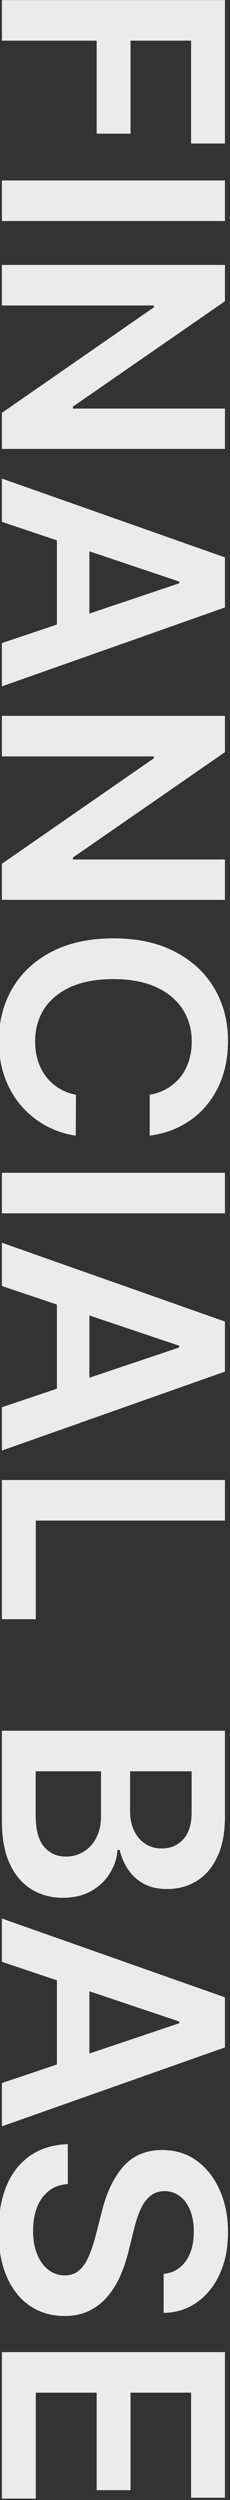 <svg width="105" height="1137" viewBox="0 0 105 1137" fill="none" xmlns="http://www.w3.org/2000/svg">
<rect x="0" y="0" width="105" height="1137" fill="#333333" stroke="none"/>
<path d="M0.875 0.043L102.693 0.043L102.693 65.27L87.231 65.27L87.231 18.487L59.59 18.487L59.59 60.795L44.128 60.795L44.128 18.487L0.875 18.487L0.875 0.043ZM102.693 100.518L0.875 100.518L0.875 82.074L102.693 82.074L102.693 100.518ZM102.693 204.164L0.875 204.164L0.875 187.757L70.229 139.782L70.229 138.936L0.875 138.936L0.875 120.492L102.693 120.492L102.693 136.998L33.29 184.924L33.29 185.819L102.693 185.819L102.693 204.164ZM0.875 237.337L0.875 217.649L102.693 253.494L102.693 276.264L0.875 312.159L0.875 292.472L81.812 265.277L81.812 264.482L0.875 237.337ZM40.797 237.983L40.797 291.676L25.982 291.676L25.982 237.983L40.797 237.983ZM102.693 409.242L0.875 409.242L0.875 392.836L70.229 344.86L70.229 344.015L0.875 344.015L0.875 325.57L102.693 325.57L102.693 342.076L33.29 390.002L33.29 390.897L102.693 390.897L102.693 409.242ZM68.34 516.491L68.34 497.898C71.389 497.367 74.09 496.39 76.443 494.964C78.829 493.539 80.851 491.766 82.508 489.645C84.166 487.524 85.409 485.104 86.237 482.386C87.099 479.702 87.53 476.802 87.53 473.686C87.53 468.151 86.138 463.246 83.354 458.97C80.603 454.695 76.559 451.347 71.223 448.928C65.92 446.508 59.44 445.298 51.784 445.298C43.995 445.298 37.433 446.508 32.097 448.928C26.794 451.38 22.783 454.728 20.065 458.97C17.381 463.246 16.038 468.134 16.038 473.636C16.038 476.686 16.436 479.536 17.232 482.187C18.06 484.872 19.27 487.275 20.861 489.396C22.452 491.551 24.407 493.357 26.727 494.815C29.047 496.307 31.699 497.334 34.682 497.898L34.582 516.491C29.743 515.795 25.203 514.287 20.96 511.967C16.718 509.68 12.973 506.681 9.724 502.969C6.509 499.257 3.991 494.915 2.168 489.943C0.378 484.972 -0.517 479.453 -0.517 473.388C-0.517 464.439 1.554 456.451 5.697 449.425C9.84 442.398 15.823 436.863 23.645 432.82C31.467 428.776 40.847 426.754 51.784 426.754C62.755 426.754 72.135 428.793 79.923 432.869C87.745 436.946 93.728 442.498 97.871 449.524C102.014 456.551 104.085 464.505 104.085 473.388C104.085 479.055 103.29 484.325 101.699 489.197C100.108 494.07 97.771 498.411 94.689 502.223C91.64 506.035 87.894 509.167 83.453 511.619C79.045 514.105 74.007 515.729 68.34 516.491ZM102.693 551.827L0.875 551.827L0.875 533.382L102.693 533.382L102.693 551.827ZM0.875 584.876L0.875 565.188L102.693 601.033L102.693 623.803L0.875 659.698L0.875 640.011L81.812 612.816L81.812 612.021L0.875 584.876ZM40.797 585.522L40.797 639.215L25.982 639.215L25.982 585.522L40.797 585.522ZM0.875 673.109L102.693 673.109L102.693 691.554L16.337 691.554L16.337 736.397L0.875 736.397L0.875 673.109ZM0.875 787.132L102.693 787.132L102.693 826.11C102.693 833.468 101.533 839.583 99.213 844.455C96.926 849.36 93.794 853.023 89.817 855.442C85.84 857.895 81.332 859.121 76.294 859.121C72.151 859.121 68.605 858.326 65.655 856.735C62.738 855.144 60.368 853.006 58.545 850.321C56.722 847.637 55.413 844.637 54.618 841.323L53.623 841.323C53.425 844.935 52.314 848.399 50.293 851.713C48.304 855.061 45.487 857.795 41.841 859.917C38.195 862.038 33.787 863.098 28.616 863.098C23.347 863.098 18.607 861.822 14.398 859.27C10.222 856.718 6.924 852.873 4.504 847.736C2.085 842.599 0.875 836.136 0.875 828.347L0.875 787.132ZM16.287 805.577L16.287 825.414C16.287 832.109 17.563 836.931 20.115 839.881C22.7 842.864 26.015 844.355 30.058 844.355C33.074 844.355 35.792 843.61 38.212 842.118C40.664 840.627 42.587 838.506 43.979 835.755C45.404 833.004 46.116 829.722 46.116 825.911L46.116 805.577L16.287 805.577ZM59.391 805.577L59.391 823.823C59.391 827.005 59.971 829.872 61.131 832.424C62.324 834.976 63.998 836.981 66.152 838.439C68.34 839.931 70.925 840.676 73.908 840.676C77.852 840.676 81.1 839.284 83.652 836.5C86.204 833.749 87.48 829.656 87.48 824.221L87.48 805.577L59.391 805.577ZM0.875 892.219L0.875 872.532L102.693 908.377L102.693 931.147L0.875 967.042L0.875 947.354L81.812 920.16L81.812 919.364L0.875 892.219ZM40.797 892.866L40.797 946.559L25.982 946.559L25.982 892.866L40.797 892.866ZM74.703 1034.15C79.045 1033.68 82.426 1031.73 84.845 1028.28C87.265 1024.87 88.474 1020.42 88.474 1014.96C88.474 1011.11 87.894 1007.81 86.734 1005.06C85.574 1002.31 84 1000.21 82.011 998.748C80.023 997.29 77.752 996.544 75.2 996.511C73.079 996.511 71.24 996.992 69.682 997.953C68.124 998.947 66.798 1000.29 65.704 1001.98C64.644 1003.67 63.749 1005.54 63.02 1007.6C62.291 1009.65 61.678 1011.72 61.18 1013.81L58.794 1023.36C57.899 1027.2 56.689 1030.9 55.165 1034.44C53.64 1038.02 51.718 1041.22 49.398 1044.04C47.078 1046.89 44.277 1049.14 40.996 1050.8C37.714 1052.46 33.87 1053.29 29.462 1053.29C23.496 1053.29 18.242 1051.76 13.702 1048.71C9.194 1045.66 5.664 1041.26 3.112 1035.49C0.593 1029.75 -0.666 1022.81 -0.666 1014.66C-0.666 1006.74 0.56 999.859 3.013 994.025C5.465 988.225 9.045 983.684 13.751 980.403C18.458 977.155 24.192 975.398 30.953 975.133L30.953 993.279C27.407 993.545 24.457 994.638 22.104 996.561C19.75 998.483 17.994 1000.99 16.834 1004.07C15.674 1007.18 15.094 1010.66 15.094 1014.51C15.094 1018.52 15.69 1022.03 16.884 1025.05C18.11 1028.1 19.8 1030.48 21.954 1032.21C24.142 1033.93 26.694 1034.81 29.611 1034.84C32.262 1034.81 34.45 1034.03 36.173 1032.51C37.93 1030.98 39.388 1028.84 40.548 1026.09C41.741 1023.37 42.802 1020.19 43.73 1016.55L46.713 1004.96C48.867 996.577 52.132 989.949 56.507 985.076C60.915 980.237 66.765 977.818 74.057 977.818C80.056 977.818 85.309 979.442 89.817 982.69C94.324 985.971 97.821 990.429 100.307 996.064C102.826 1001.7 104.085 1008.08 104.085 1015.2C104.085 1022.43 102.826 1028.76 100.307 1034.2C97.821 1039.66 94.357 1043.96 89.916 1047.07C85.508 1050.19 80.437 1051.8 74.703 1051.89L74.703 1034.15ZM0.875 1069.73L102.693 1069.73L102.693 1135.95L87.231 1135.95L87.231 1088.17L59.589 1088.17L59.589 1132.52L44.128 1132.52L44.128 1088.17L16.337 1088.17L16.337 1136.35L0.875 1136.35L0.875 1069.73Z" fill="#EBEBEB"/>
</svg>
